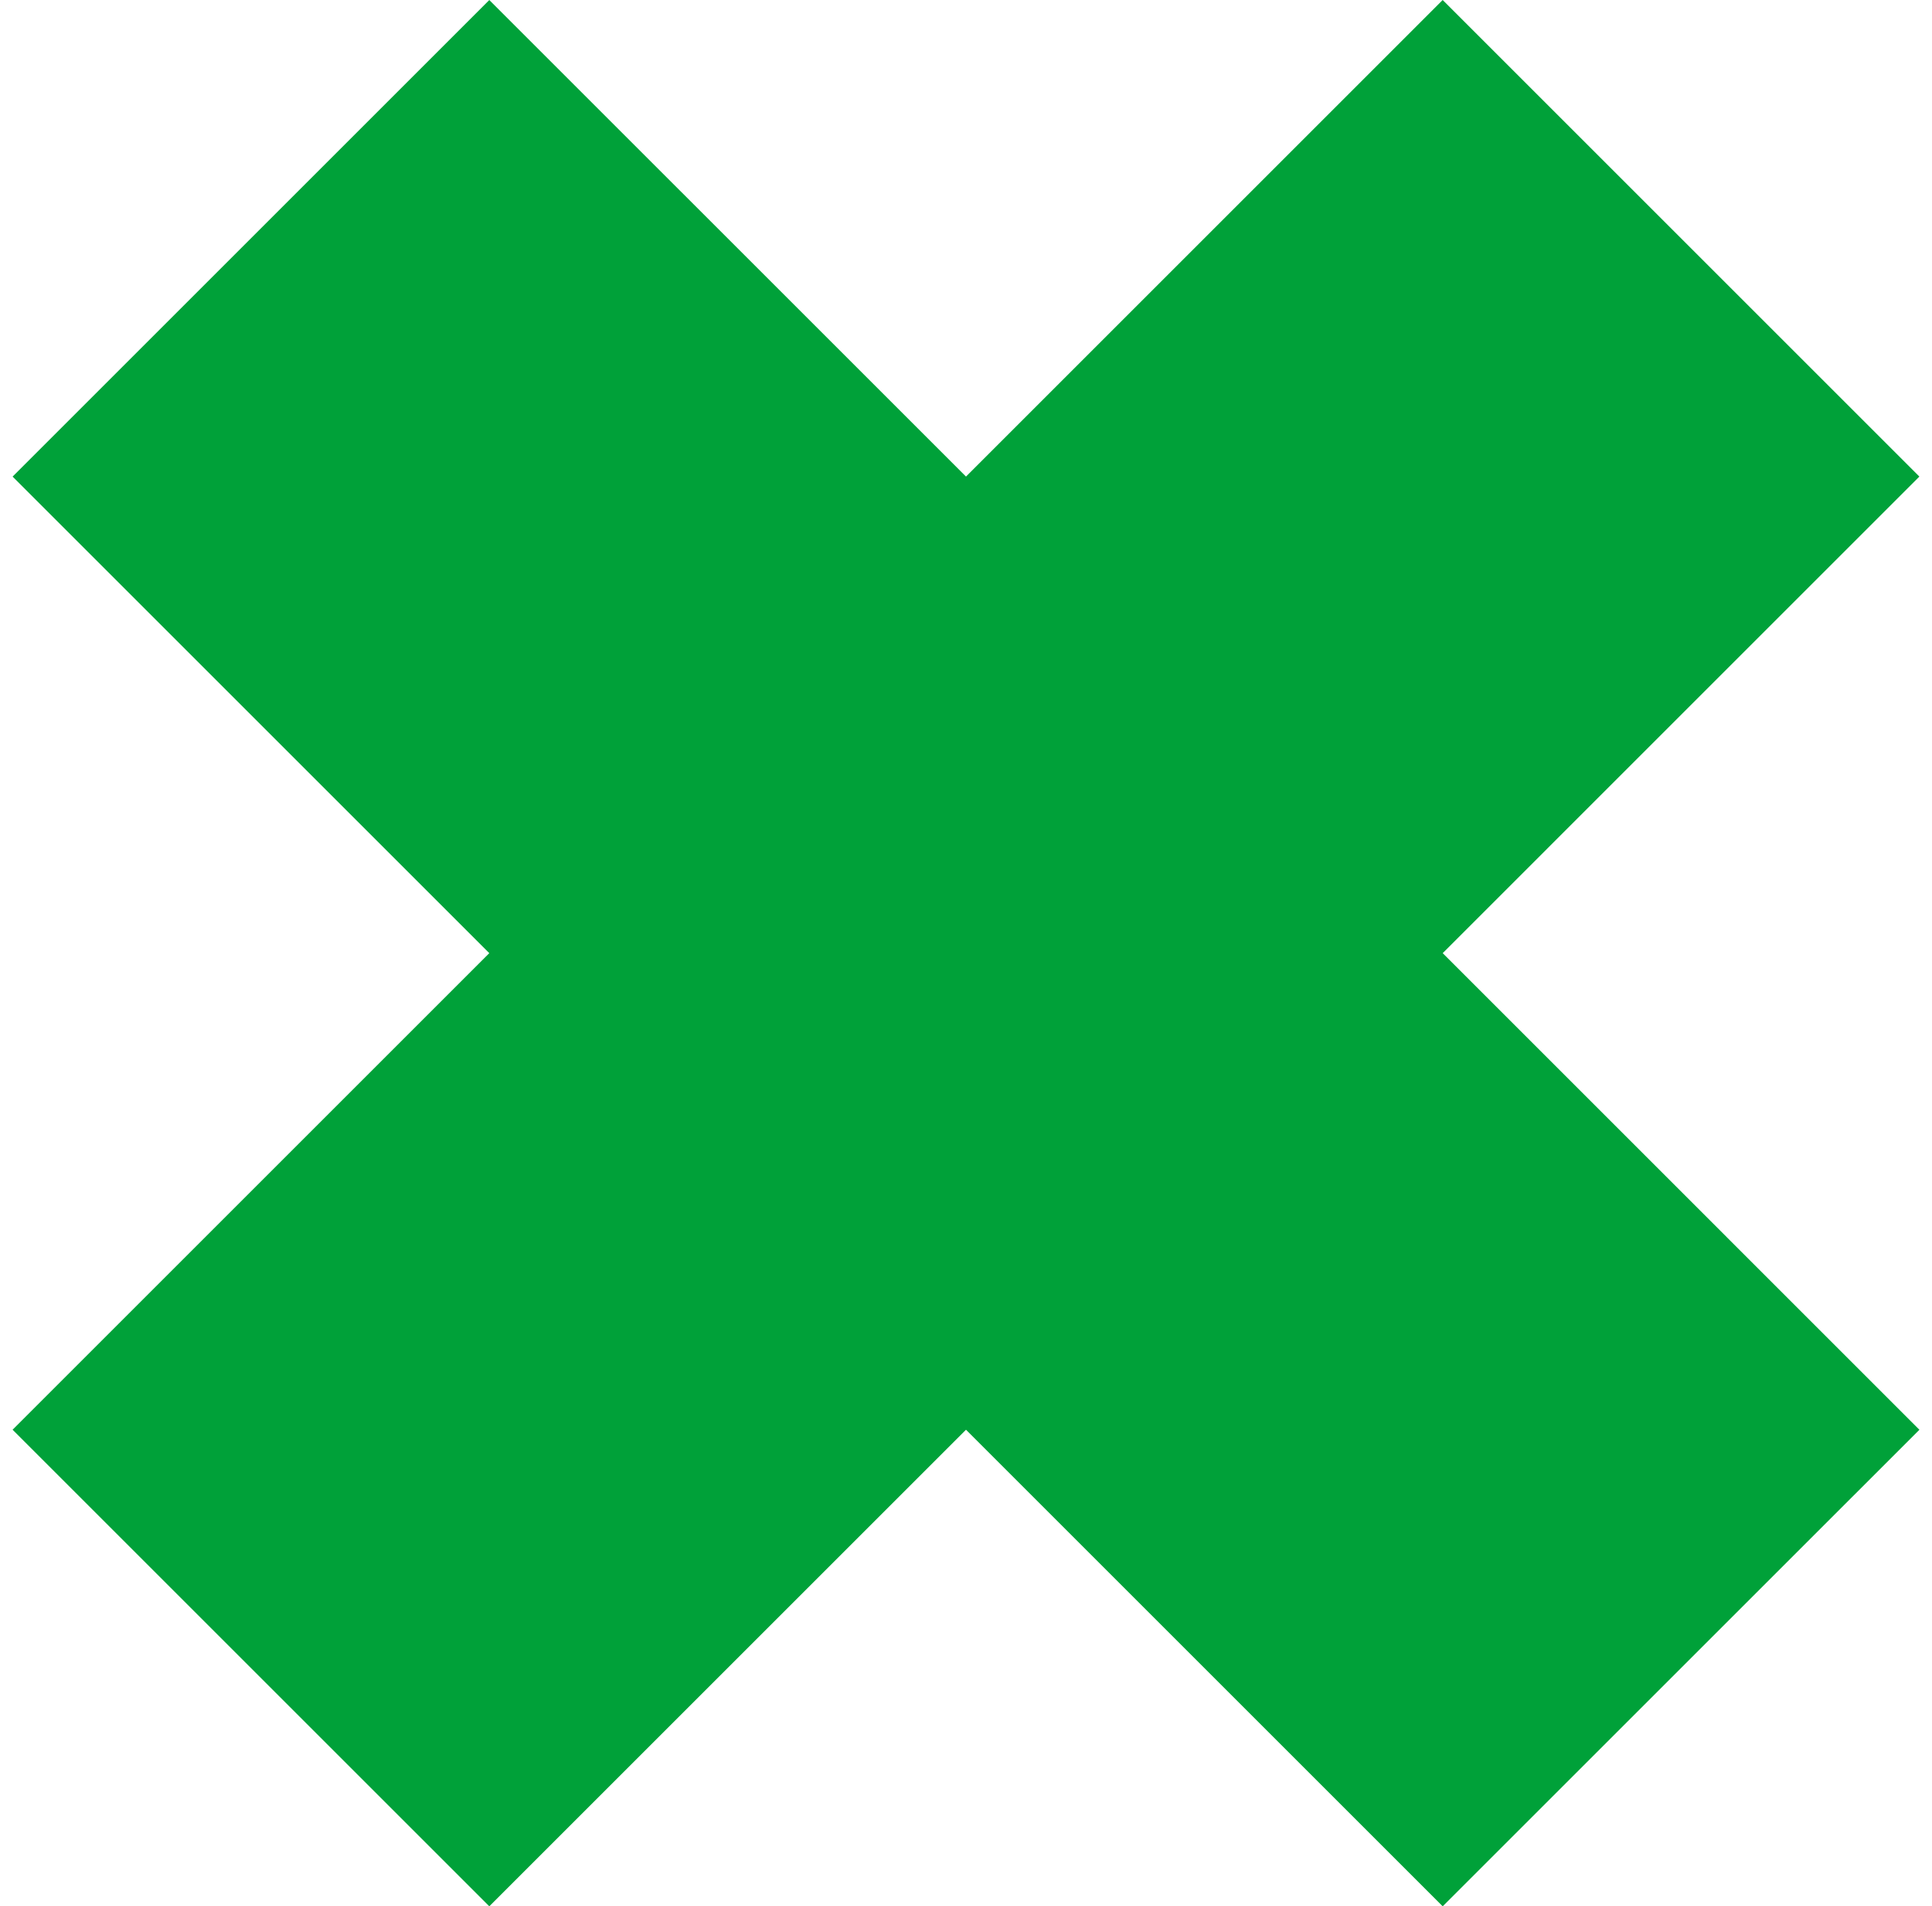 <svg xmlns="http://www.w3.org/2000/svg" width="69" height="68.101" viewBox="0 0 69 68.101"><path fill="#00a139" d="M68.55 51.076L51.525 34.05l17.024-17.025L51.524 0 34.5 17.025 17.475.001.45 17.026 17.475 34.05.45 51.075 17.475 68.1 34.5 51.075 51.525 68.1 68.55 51.076z"/></svg>